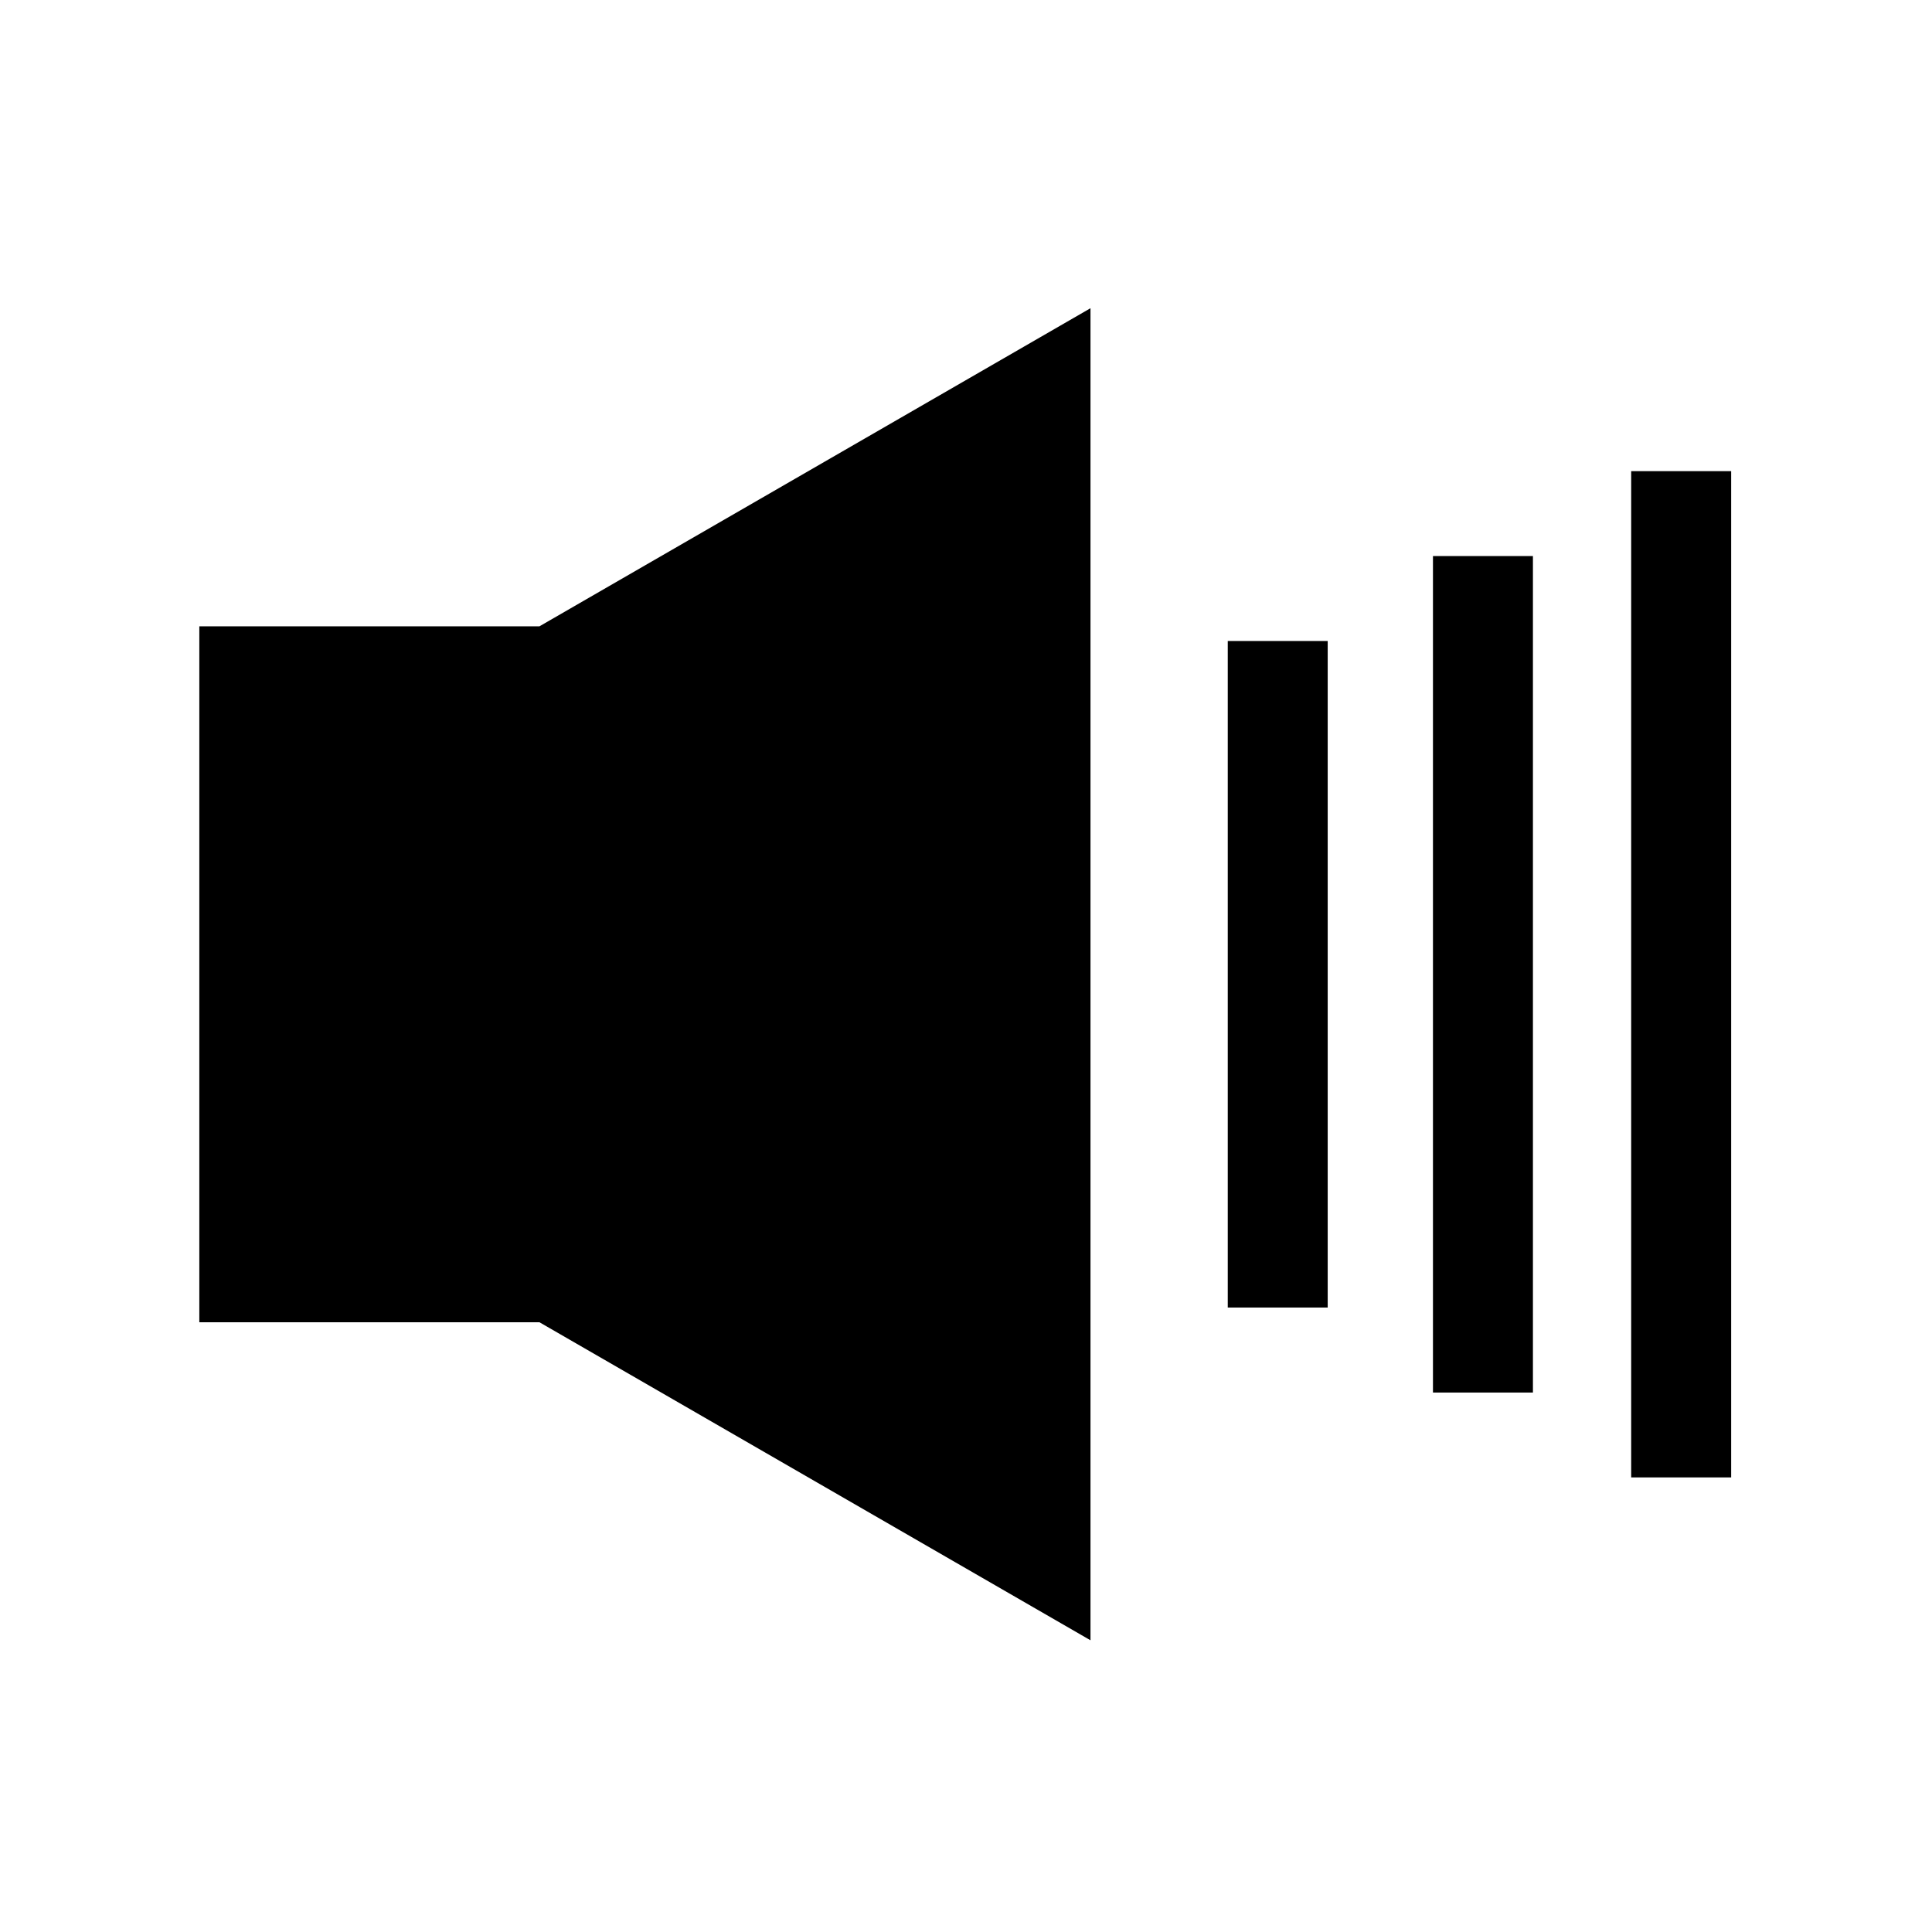 <?xml version="1.0" encoding="UTF-8"?>
<!-- Uploaded to: SVG Repo, www.svgrepo.com, Generator: SVG Repo Mixer Tools -->
<svg fill="#000000" width="800px" height="800px" version="1.1" viewBox="144 144 512 512" xmlns="http://www.w3.org/2000/svg">
 <g>
  <path d="m432.99 225.68-146.03 84.301h-90.137v184.43h90.137l146.03 84.281z"/>
  <path d="m469.37 313.87h26.484v176.64h-26.484z"/>
  <path d="m523.75 291.36h26.492v221.68h-26.492z"/>
  <path d="m576.28 268.86h26.496v266.67h-26.496z"/>
 </g>
</svg>